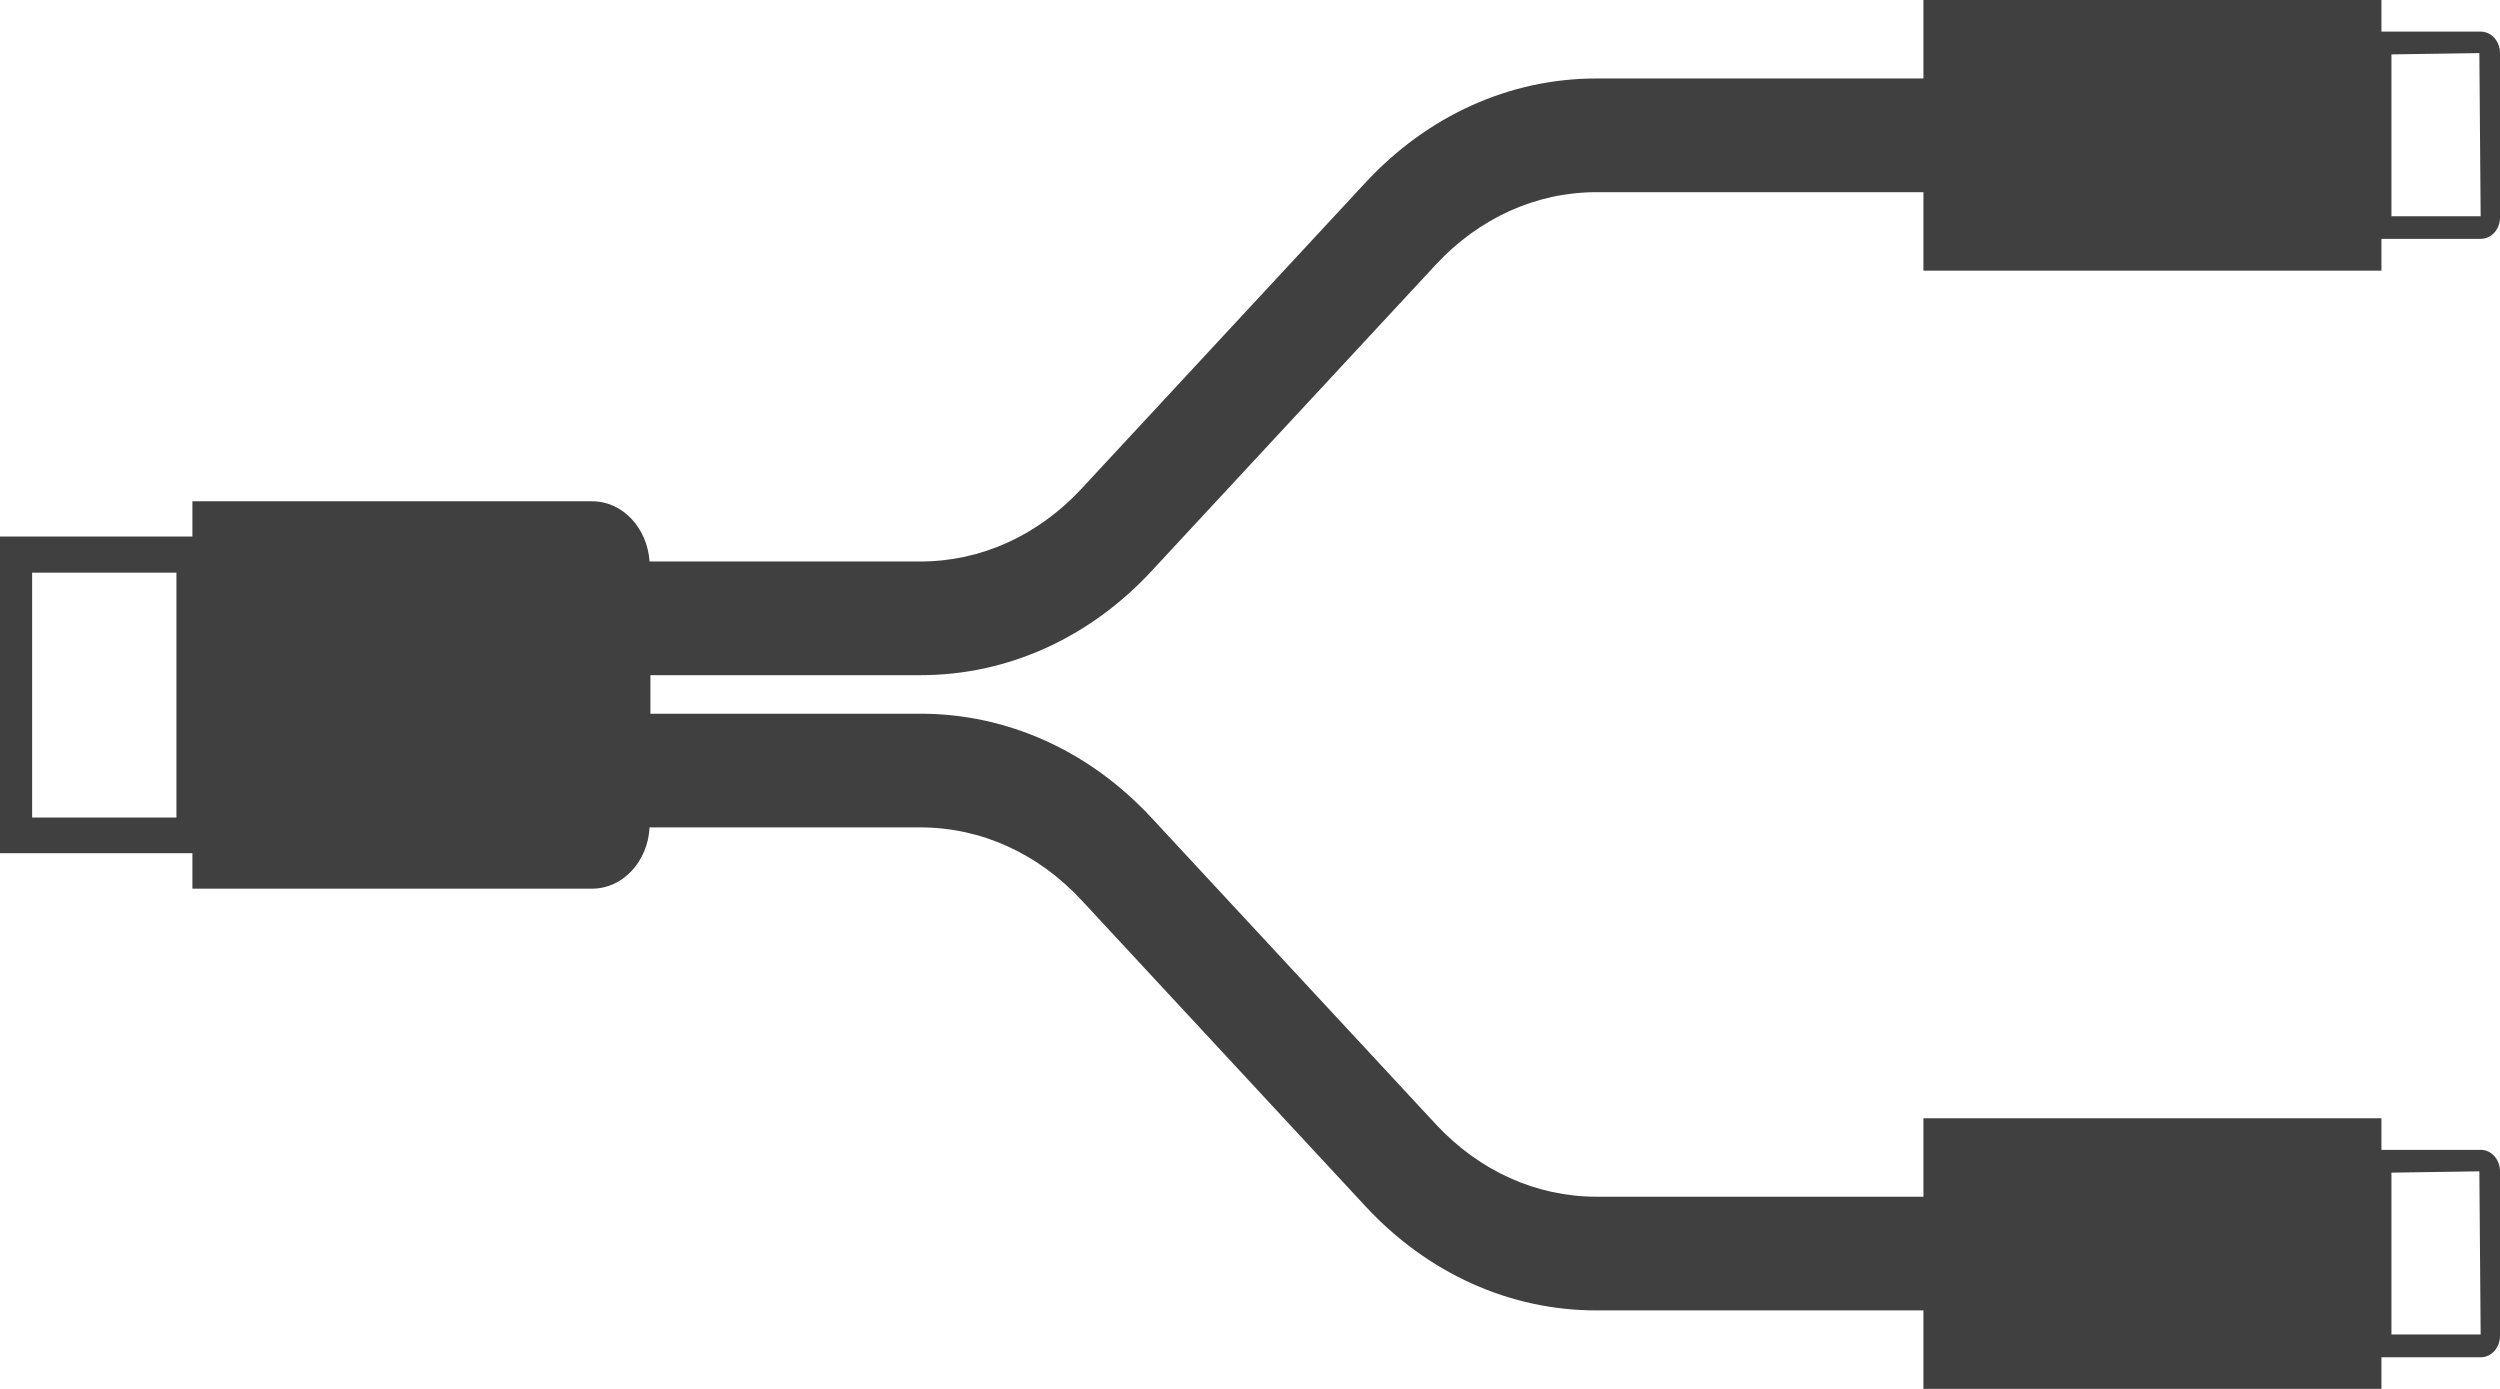 <svg width="54" height="30" viewBox="0 0 54 30" fill="none" xmlns="http://www.w3.org/2000/svg">
<path d="M0.694 12.37H3.811V17.658H0.694V12.37ZM51.655 1.175L53.554 1.147L53.582 4.671H51.655V1.175ZM51.655 25.329L53.554 25.301L53.582 28.825H51.655V25.329ZM4.156 18.434V19.195H12.79C13.456 19.195 13.994 18.605 14.031 17.872H19.883C21.184 17.872 22.416 18.429 23.354 19.437L29.492 26.053C30.839 27.507 32.613 28.305 34.484 28.305H41.546V30H51.439V29.317H53.586C53.816 29.317 54 29.108 54 28.853V25.301C54 25.046 53.816 24.837 53.586 24.837H51.439V24.154H41.546V25.849H34.484C33.183 25.849 31.951 25.292 31.014 24.284L24.876 17.668C23.529 16.214 21.755 15.416 19.883 15.416H14.049V14.584H19.883C21.755 14.584 23.529 13.786 24.876 12.332L31.014 5.716C31.951 4.708 33.183 4.151 34.484 4.151H41.546V5.846H51.439V5.159H53.586C53.816 5.159 54 4.95 54 4.699V1.147C54 0.892 53.816 0.683 53.586 0.683H51.439V0H41.546V1.695H34.484C32.613 1.695 30.839 2.493 29.492 3.947L23.354 10.563C22.416 11.571 21.184 12.128 19.883 12.128H14.031C13.98 11.404 13.452 10.828 12.79 10.828H4.156V11.589H0V18.429H4.156V18.434Z" fill="#404040"/>
</svg>
